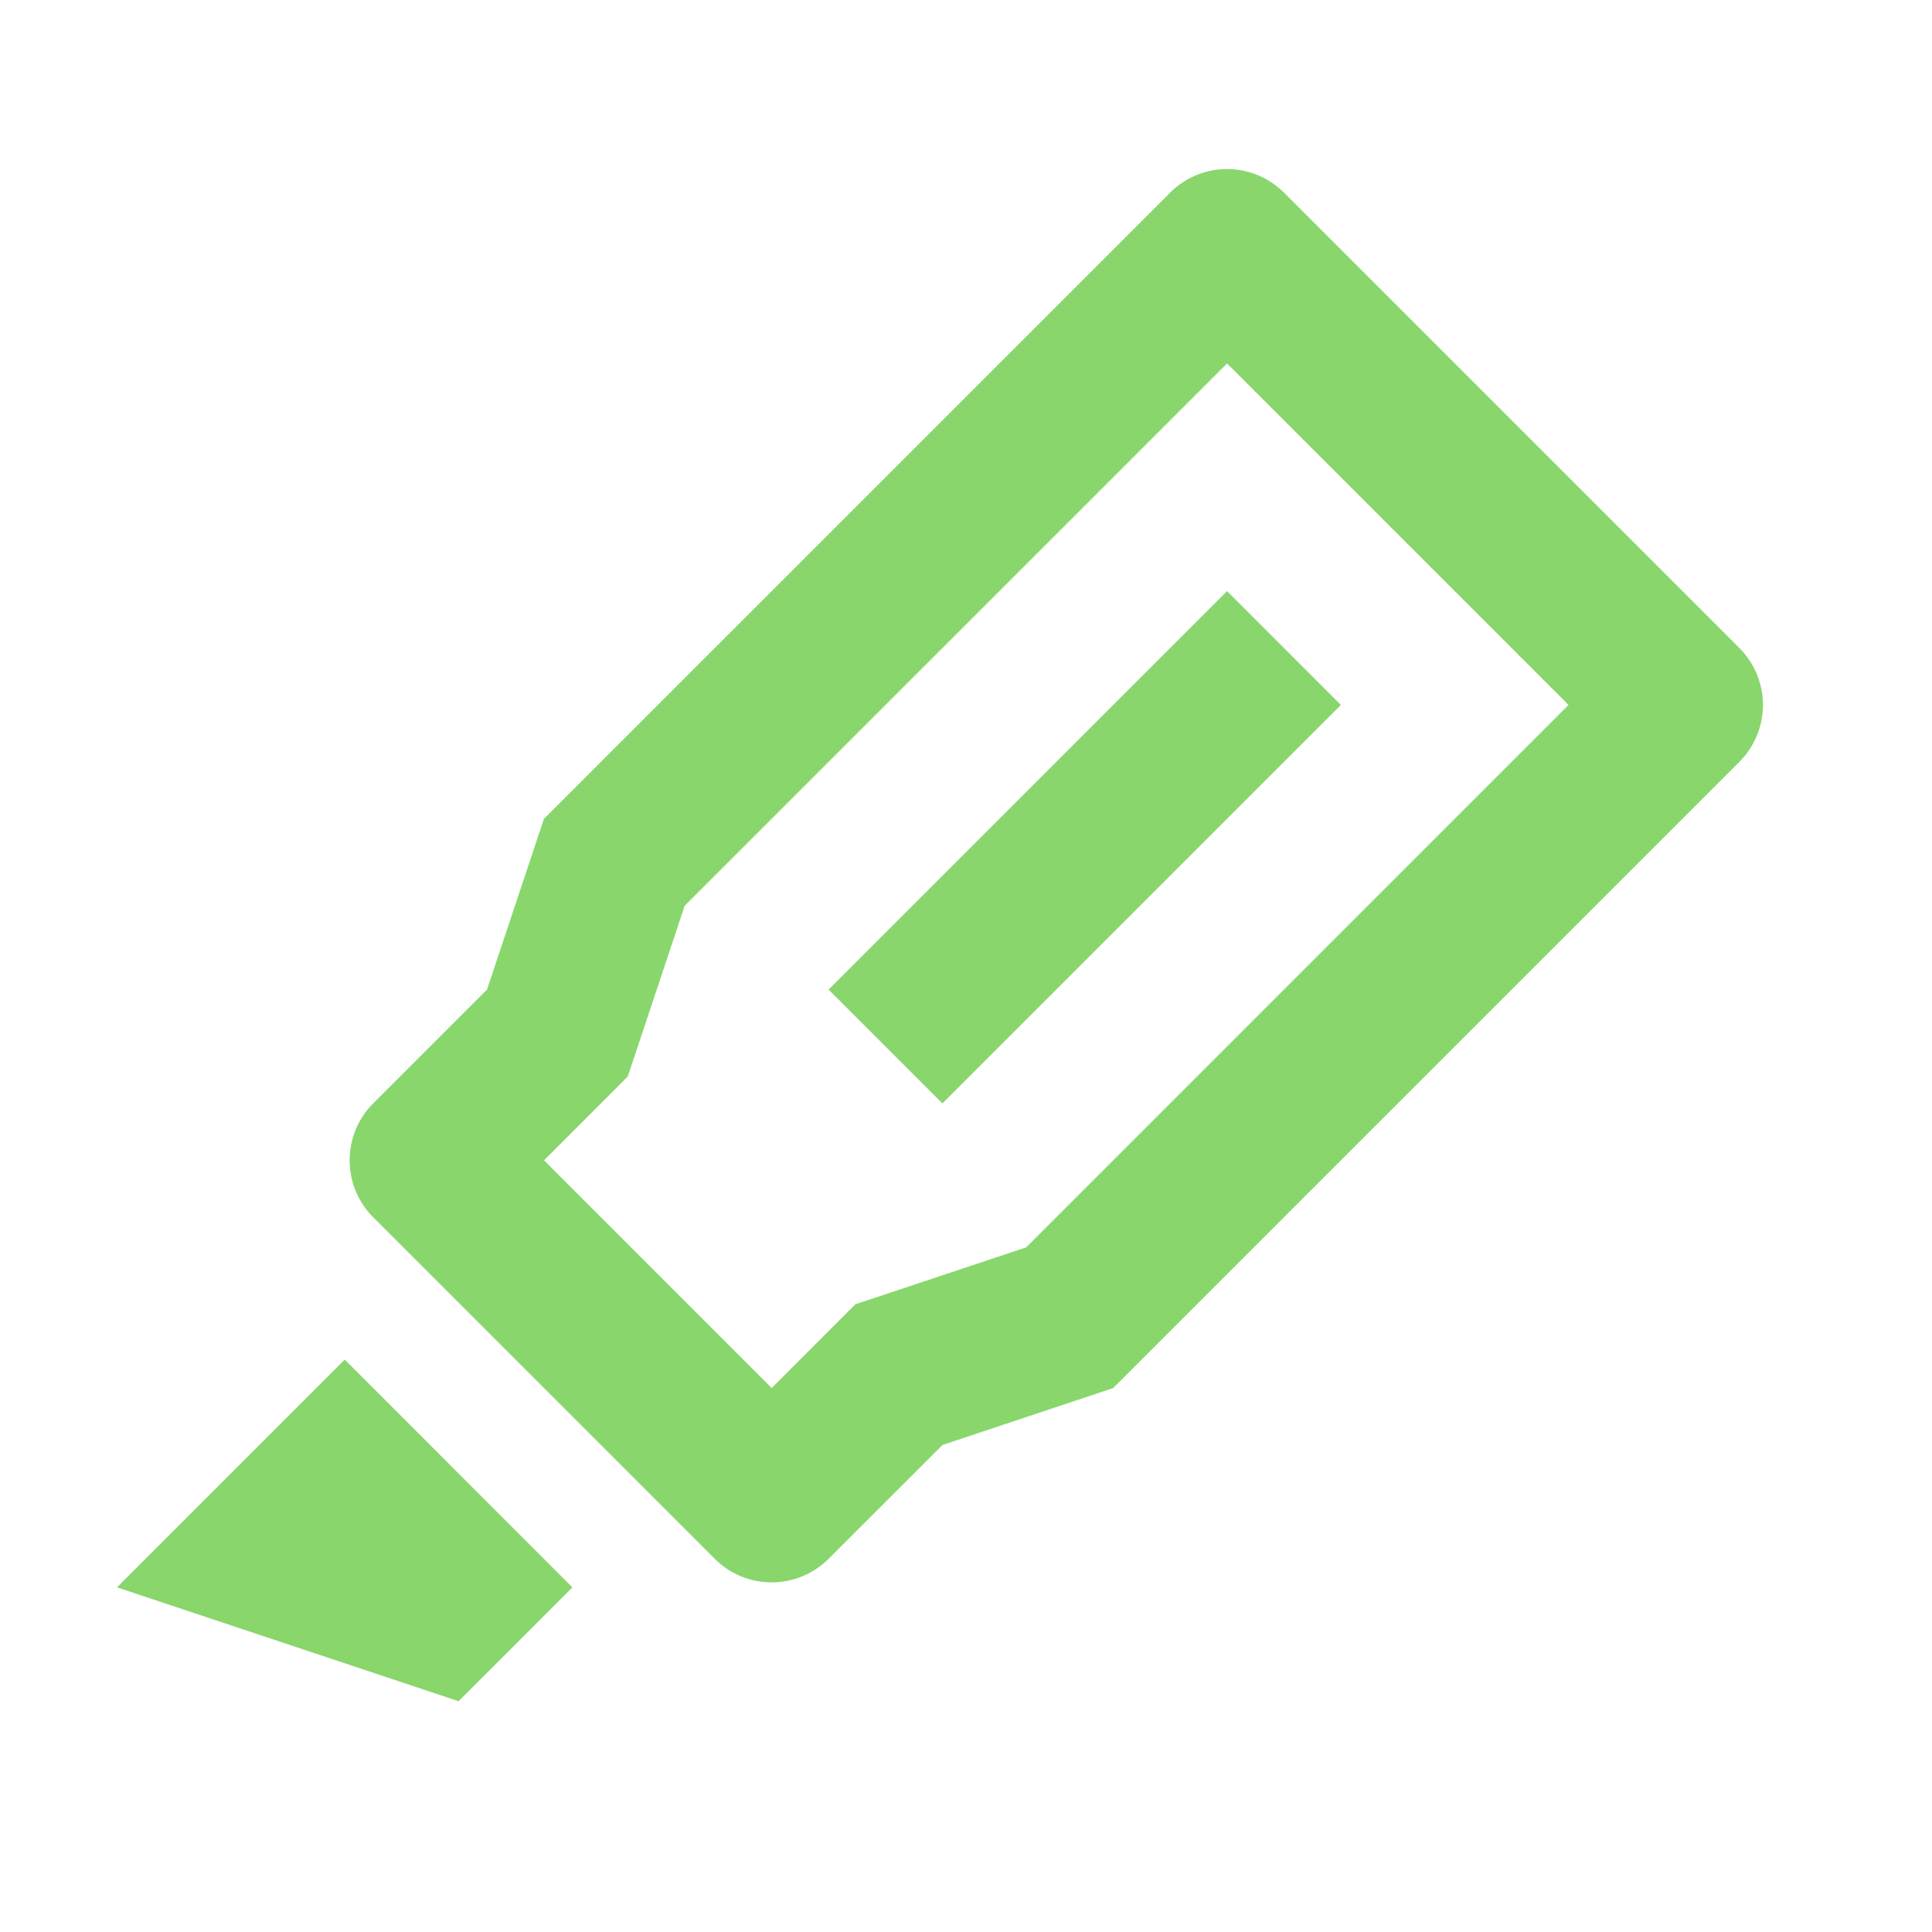 <svg xmlns="http://www.w3.org/2000/svg" viewBox="0 0 24 24" width="24" height="24"><path fill="none" d="M0 0h24v24H0z"/><path d="M15.243 4.515l-6.738 6.737-.707 2.121-1.04 1.041 2.828 2.829 1.04-1.041 2.122-.707 6.737-6.738-4.242-4.242zm6.364 3.535a1 1 0 0 1 0 1.414l-7.779 7.779-2.12.707-1.415 1.414a1 1 0 0 1-1.414 0l-4.243-4.243a1 1 0 0 1 0-1.414l1.414-1.414.707-2.121 7.779-7.779a1 1 0 0 1 1.414 0l5.657 5.657zm-6.364-.707l1.414 1.414-4.95 4.95-1.414-1.414 4.95-4.95zM4.283 16.89l2.828 2.829-1.414 1.414-4.243-1.414 2.828-2.829z" fill="#89D66D"/></svg>